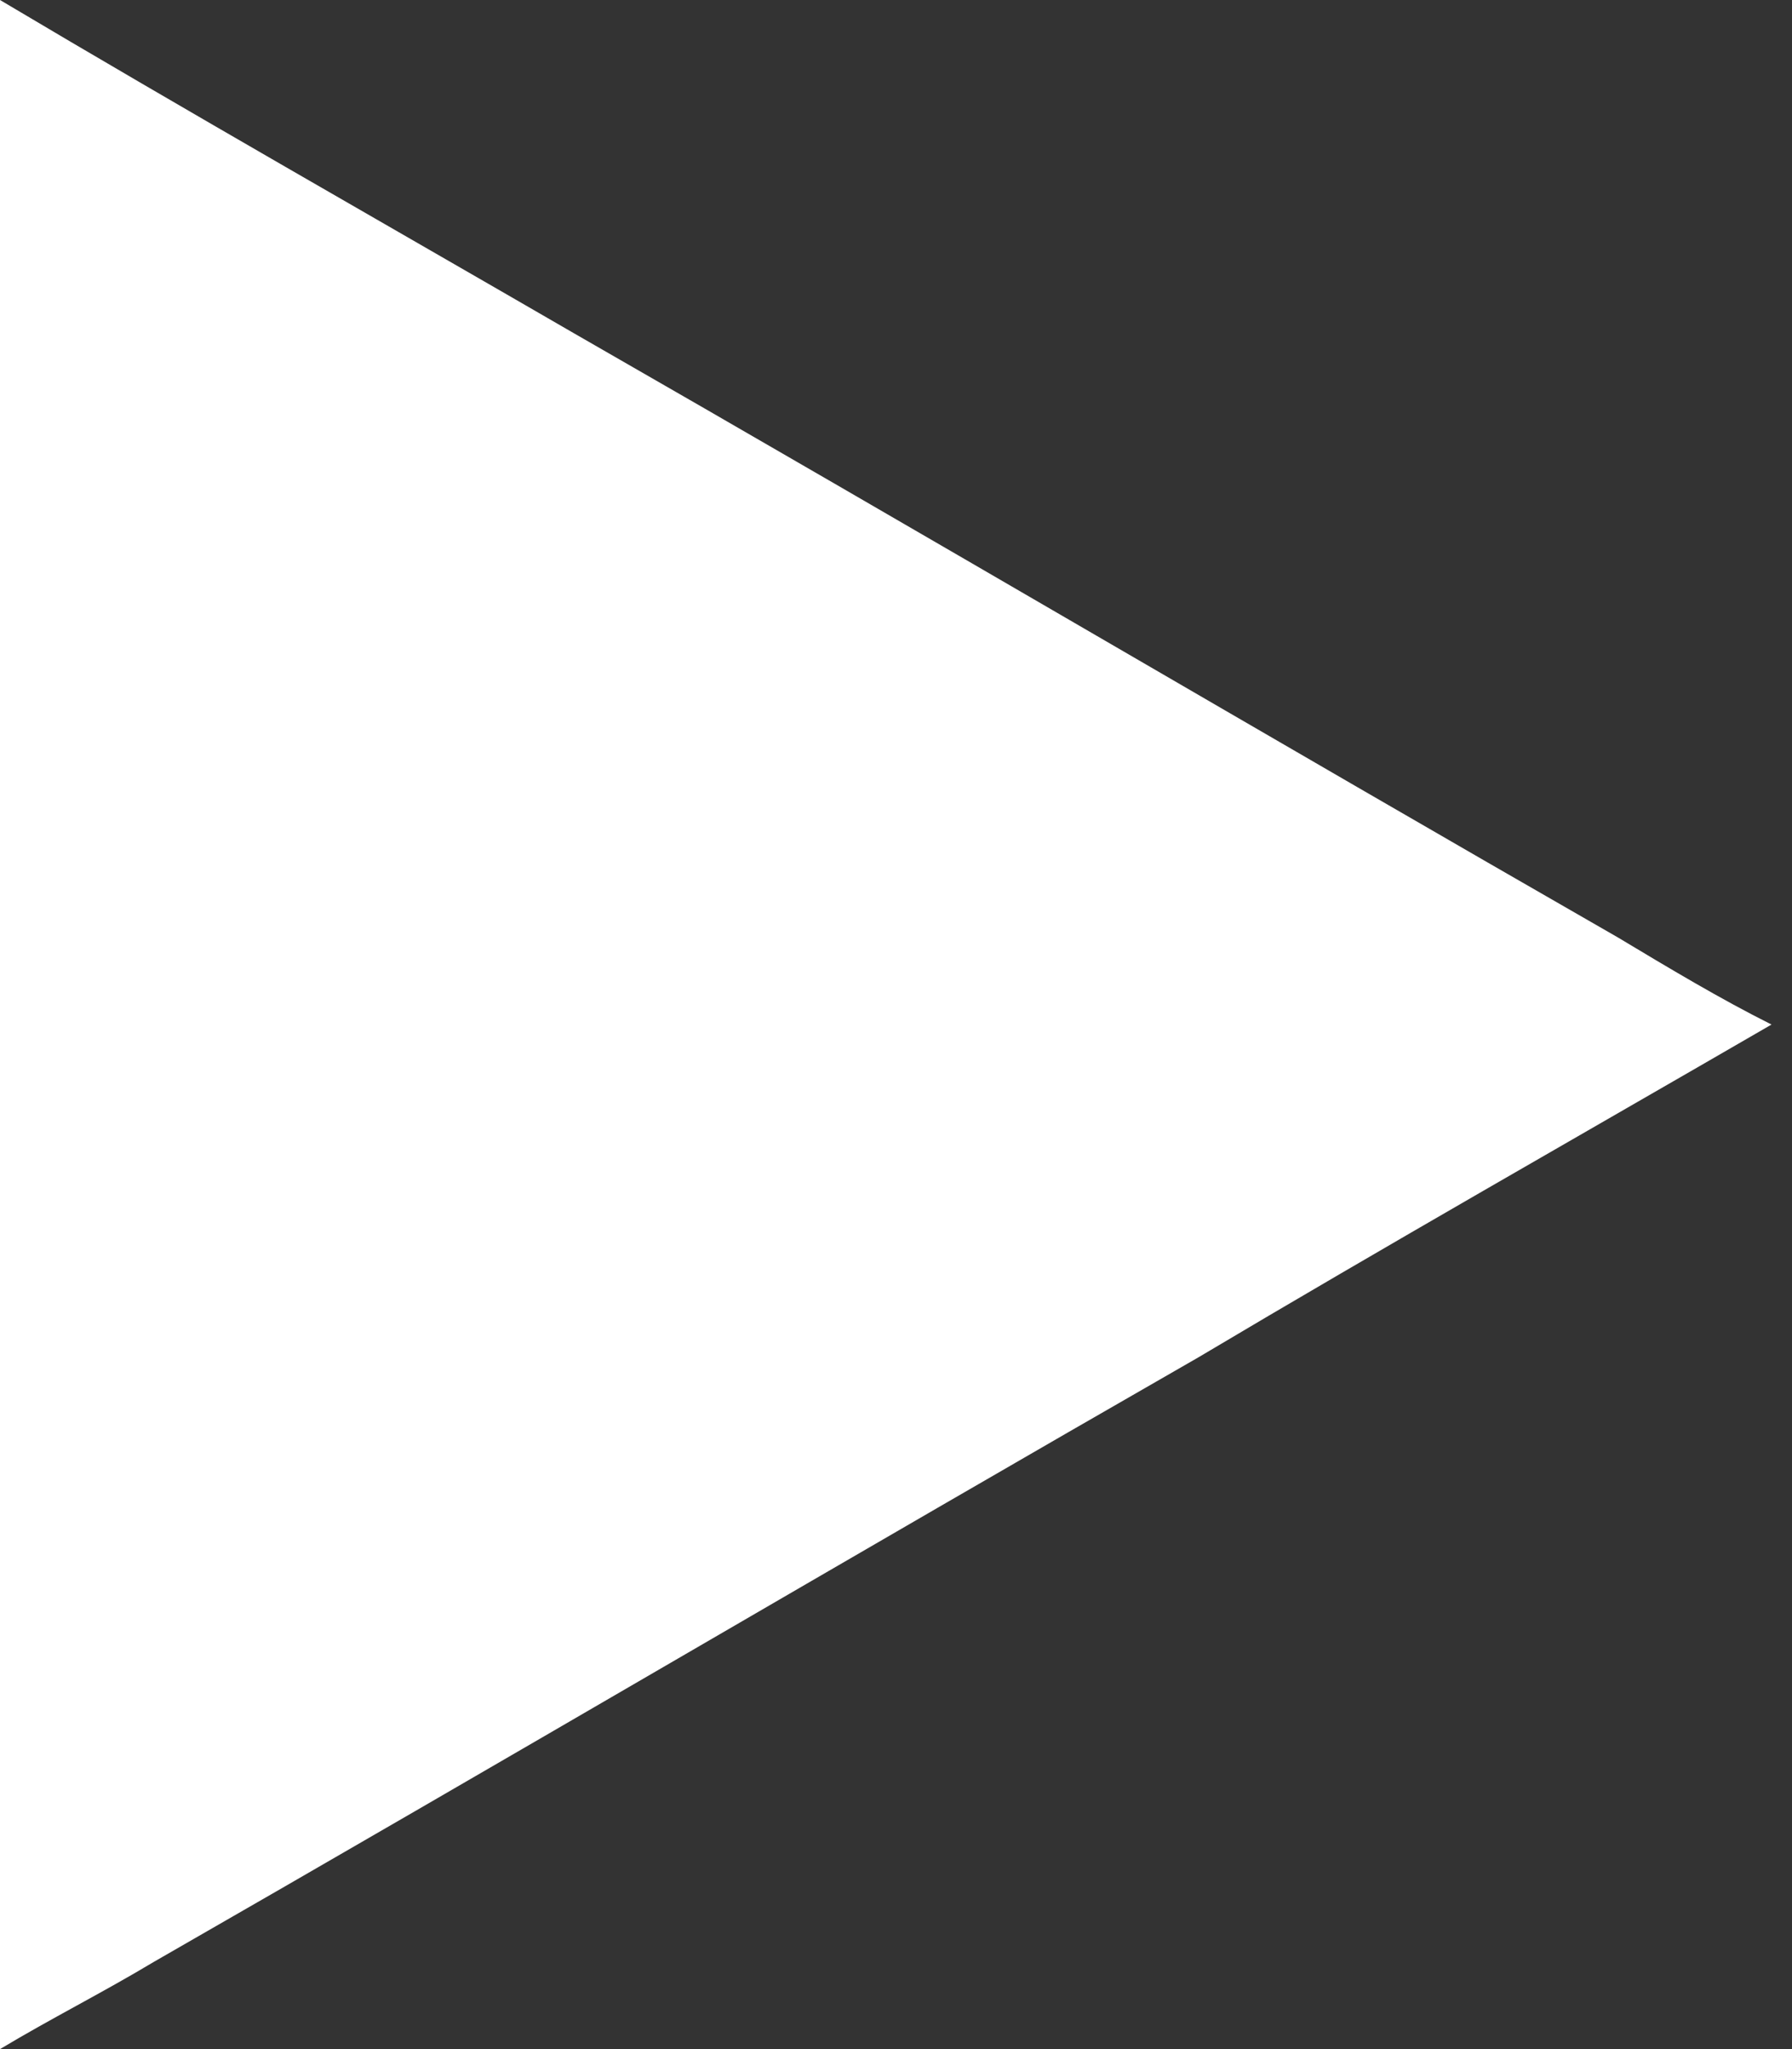 <?xml version="1.0" encoding="UTF-8"?> <svg xmlns="http://www.w3.org/2000/svg" width="35" height="40" viewBox="0 0 35 40" fill="none"><rect x="0" y="0" width="35" height="40" fill="#333333" stroke="none"/> <path d="M23.4 26.5C16.6 30.4 9.8 34.4 3 38.3C2 38.9 1 39.4 0 40C0 35.7 0 31.4 0 27.1C0 19.2 0 11.4 0 3.5C0 2.3 0 1.2 0 0C3.7 2.2 7.4 4.3 11.2 6.5C18 10.4 24.8 14.4 31.6 18.3C32.6 18.9 33.6 19.5 34.6 20C30.8 22.2 27.1 24.3 23.4 26.5Z" fill="white"></path> </svg> 